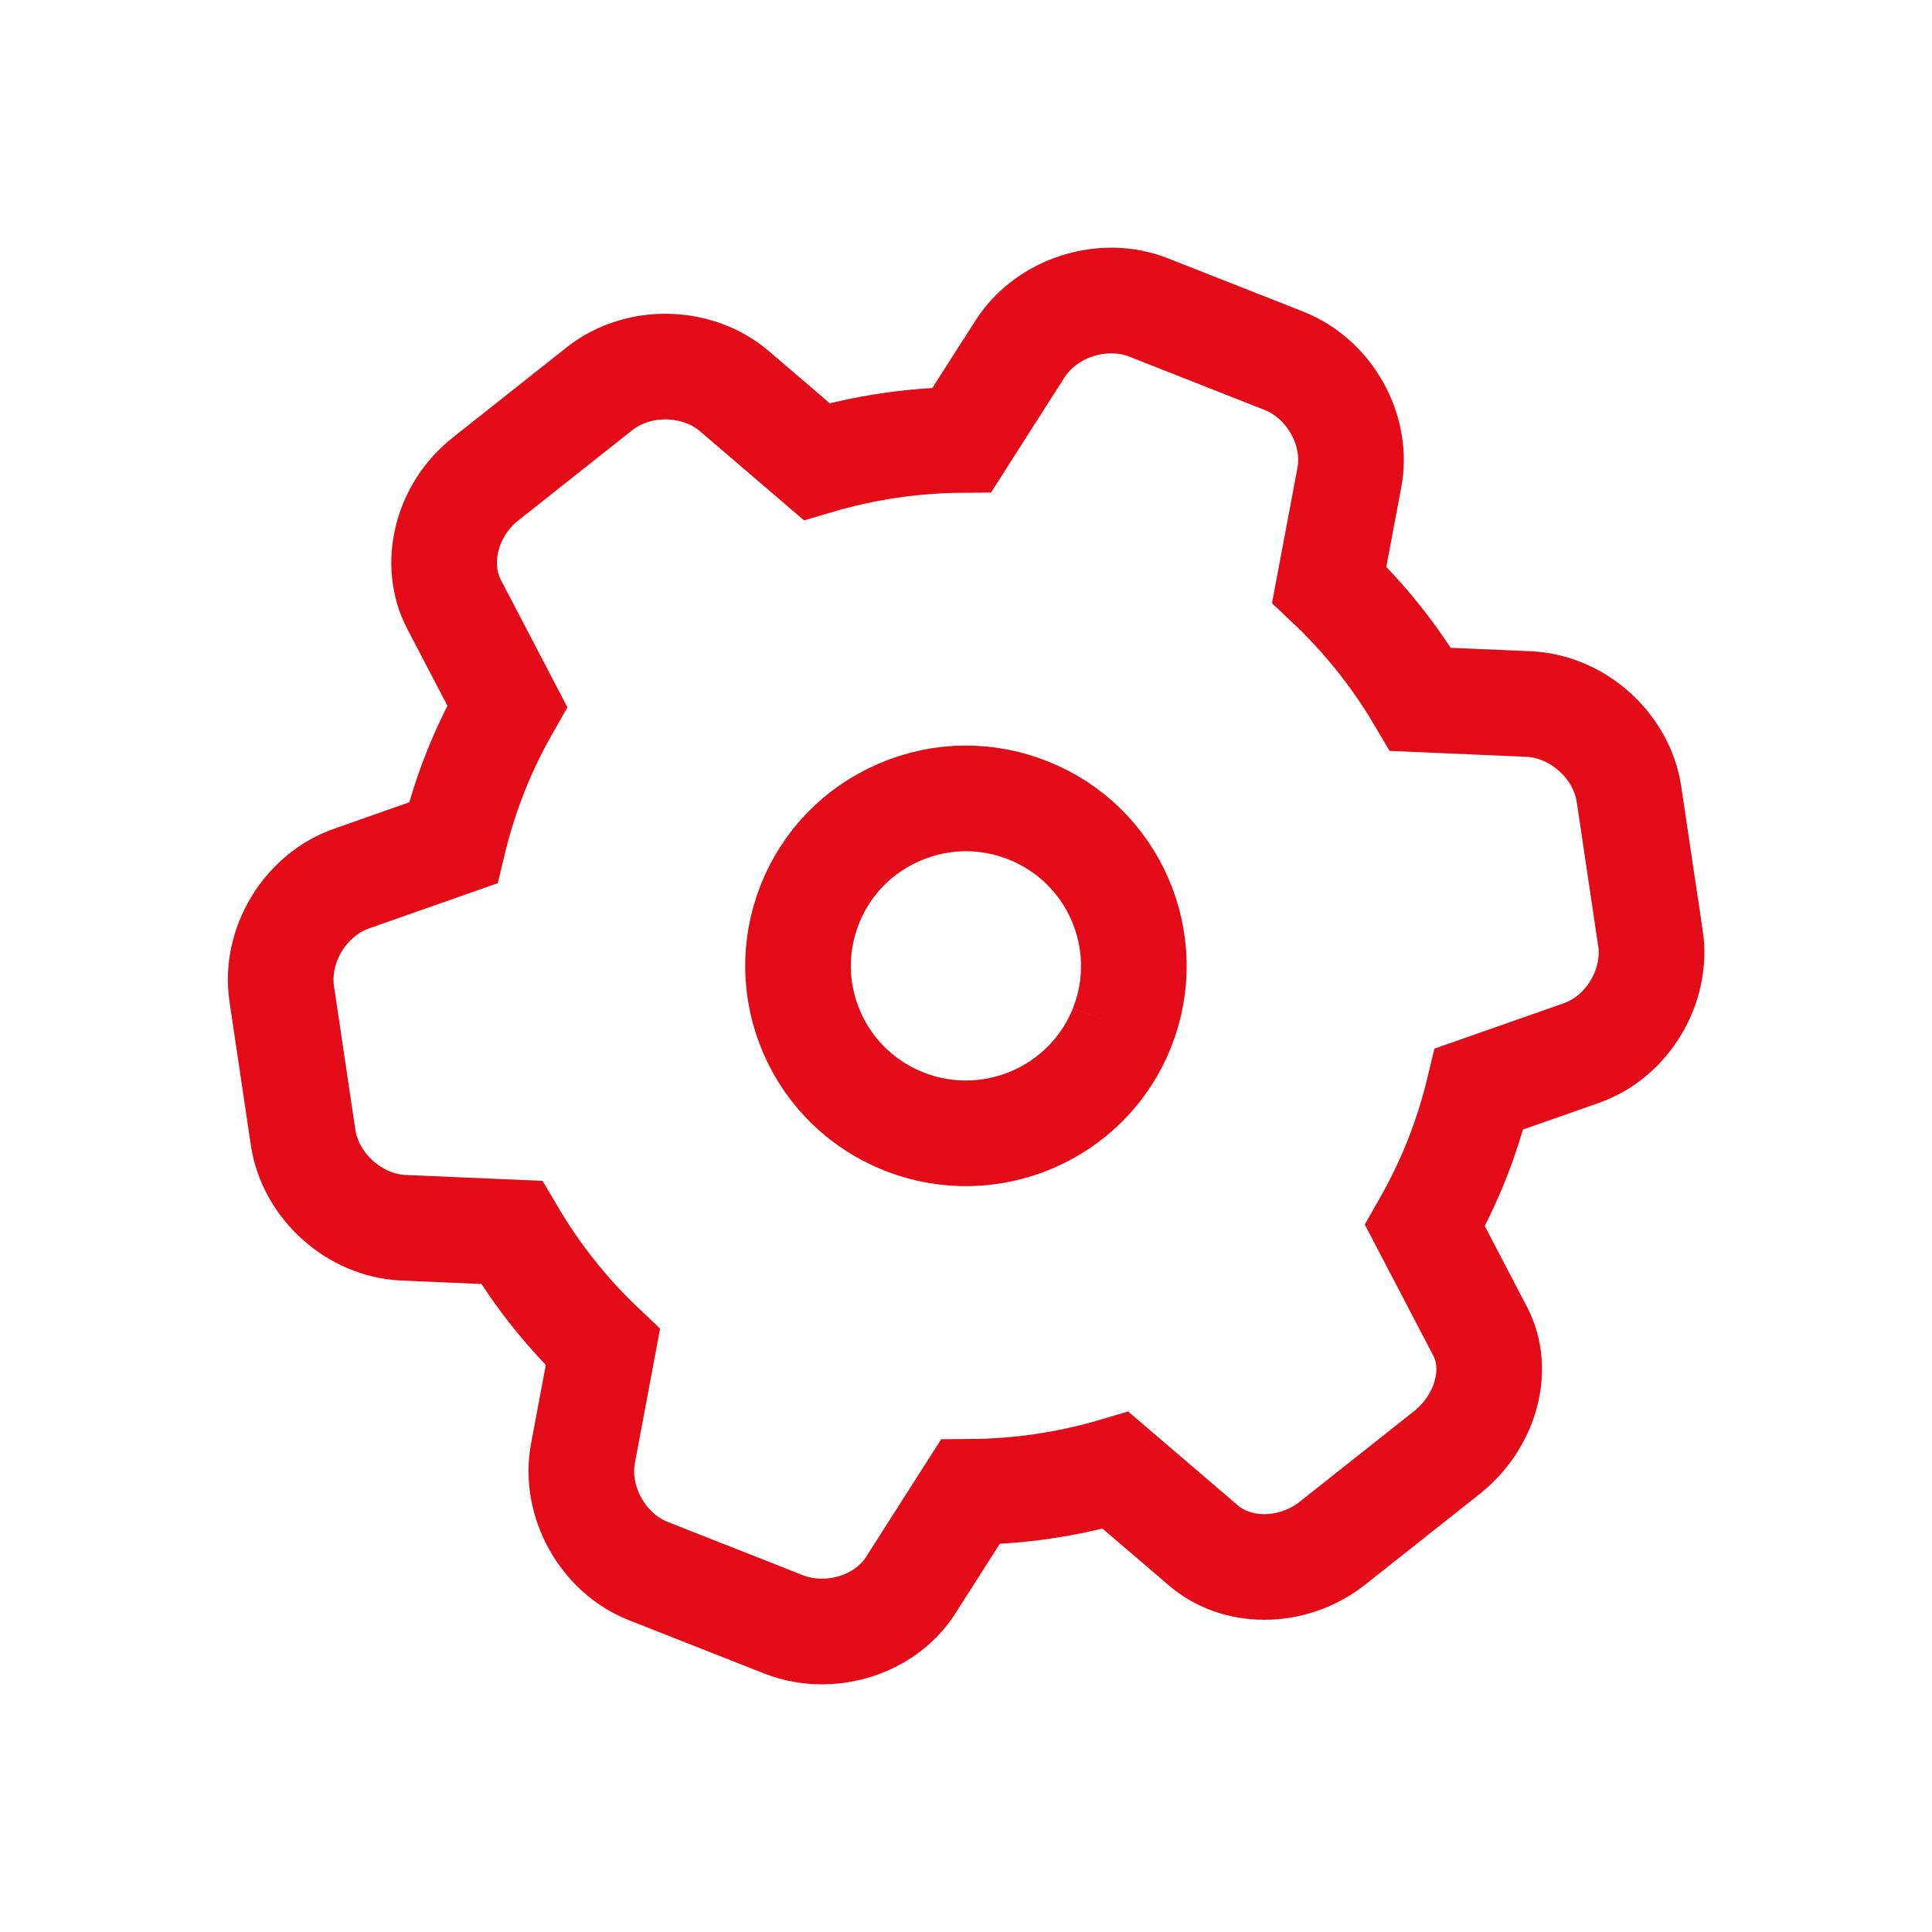 <?xml version="1.0" encoding="UTF-8"?> <svg xmlns="http://www.w3.org/2000/svg" id="Capa_1" data-name="Capa 1" viewBox="0 0 512 512"> <defs> <style> .cls-1 { fill: none; stroke: #e30b17; stroke-miterlimit: 10; stroke-width: 28px; } </style> </defs> <path class="cls-1" d="M437.37,248.55l-5.67-38.07c-1.91-12.83-13.59-23.33-26.59-23.9l-13.74-.6-14.91-.64c-6.62-11.25-14.72-21.45-24.2-30.42l3.06-16.25v-.02l2.28-12.12c2.37-12.58-5.26-26.16-17.37-30.93l-35.9-14.14c-12.11-4.75-27.05,.09-34.03,11.04l-7.17,11.22s0,.01-.02,.01l-8.19,12.86c-13.07,.09-25.96,2.02-38.51,5.73l-12.03-10.3s-.01,0-.01-.02l-9.72-8.32c-9.88-8.44-25.59-8.73-35.77-.66l-30.22,23.93c-10.37,8.19-13.93,22.52-8.3,33.27l5.03,9.62,9.04,17.31c-3.27,5.72-6.11,11.6-8.48,17.6-2.37,5.98-4.33,12.21-5.87,18.62l-13.16,4.62-13.77,4.85c-12.29,4.3-20.41,17.73-18.48,30.56l5.66,38.07c1.93,12.83,13.61,23.33,26.6,23.9l13.25,.57,15.4,.66c6.62,11.27,14.71,21.46,24.19,30.42l-2.81,14.98-2.46,13.12c-2.39,12.73,5.21,26.46,17.31,31.23l35.9,14.14c3.24,1.27,6.7,1.88,10.12,1.88,9.33,0,18.54-4.49,23.48-12.22l6.36-9.98h.01l9.45-14.81c13.06-.09,25.96-2,38.51-5.72l15.15,12.95,8.13,6.97c4.46,3.81,10.23,5.7,16.17,5.7,6.28,0,12.77-2.13,18.07-6.34l30.22-23.93c10.37-8.21,14.19-22.03,8.9-32.14l-14.65-28.05c3.27-5.73,6.1-11.62,8.47-17.58,2.37-5.99,4.33-12.23,5.87-18.64l15.33-5.38h.01l11.79-4.14c12.18-4.27,20.21-17.67,18.3-30.5Z"></path> <path class="cls-1" d="M297.38,272.28c-9,22.76-34.92,33.94-57.73,24.97-11.05-4.36-19.74-12.74-24.48-23.6-4.72-10.89-4.92-22.93-.57-33.97,4.37-11.02,12.78-19.69,23.68-24.4,5.69-2.46,11.68-3.7,17.69-3.7,5.53,0,11.07,1.04,16.36,3.13,22.82,8.97,34.06,34.81,25.04,57.57"></path> </svg> 